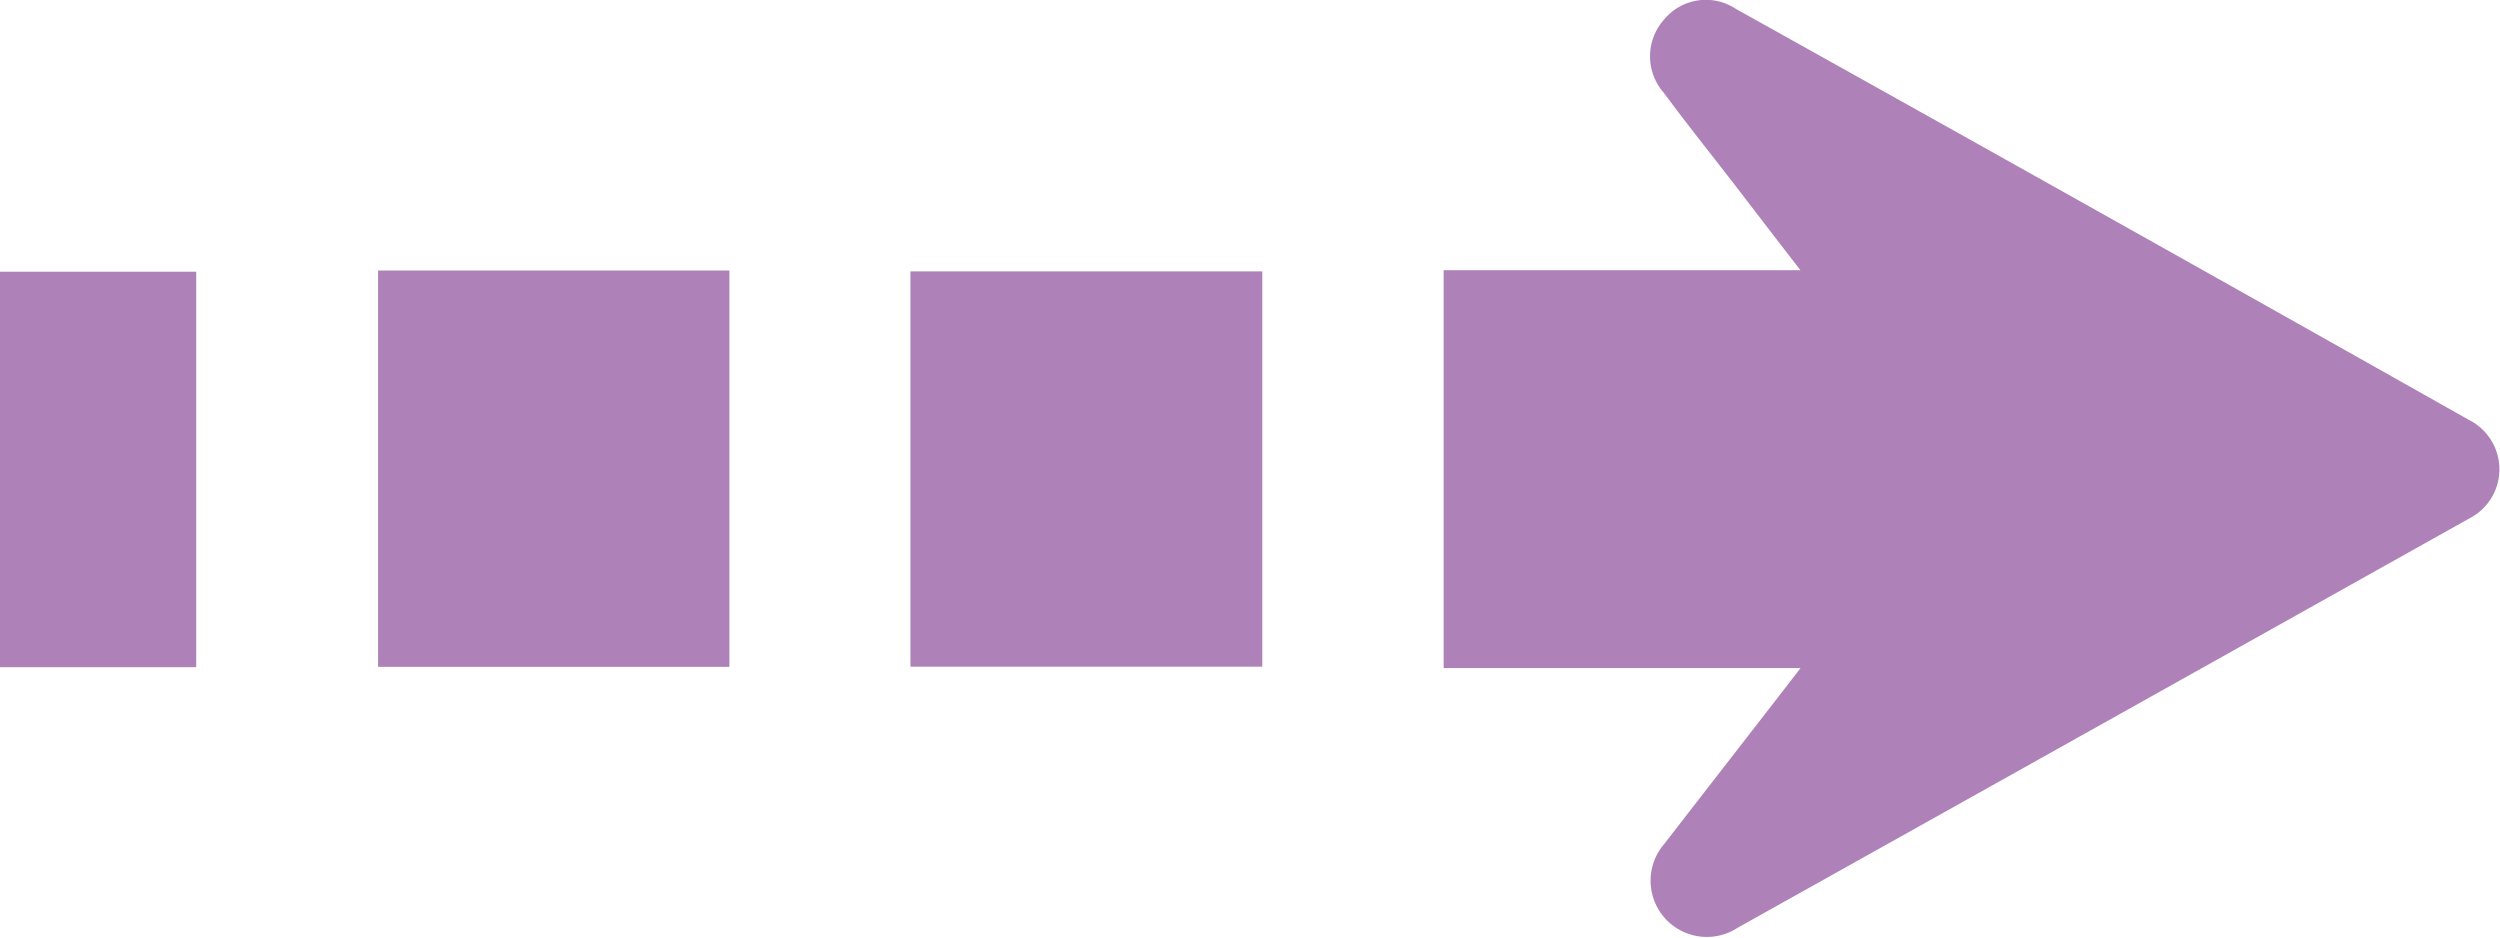 <?xml version="1.0" encoding="UTF-8"?> <svg xmlns="http://www.w3.org/2000/svg" viewBox="0 0 146.66 55.03"> <defs> <style>.cls-1{fill:#ae82b8;}</style> </defs> <g id="Layer_2" data-name="Layer 2"> <g id="Layer_1-2" data-name="Layer 1"> <path class="cls-1" d="M105.63,39.19H84.69V15.85h20.93c-1.45-1.87-2.68-3.48-3.91-5.08-1.37-1.77-2.77-3.52-4.1-5.32a3.24,3.24,0,0,1,0-4.29,3.18,3.18,0,0,1,4.22-.64q21.53,12,43,24.11a3.24,3.24,0,0,1,0,5.8q-21.43,12-42.9,24a3.3,3.3,0,0,1-4.3-4.92C100.21,46.18,102.81,42.84,105.63,39.19Z"></path> <path class="cls-1" d="M22.18,15.87H42.79V39.12H22.18Z"></path> <path class="cls-1" d="M53.41,39.11V15.92H74.05V39.11Z"></path> <path class="cls-1" d="M11.51,39.14H0V15.94H11.51Z"></path> </g> </g> </svg> 